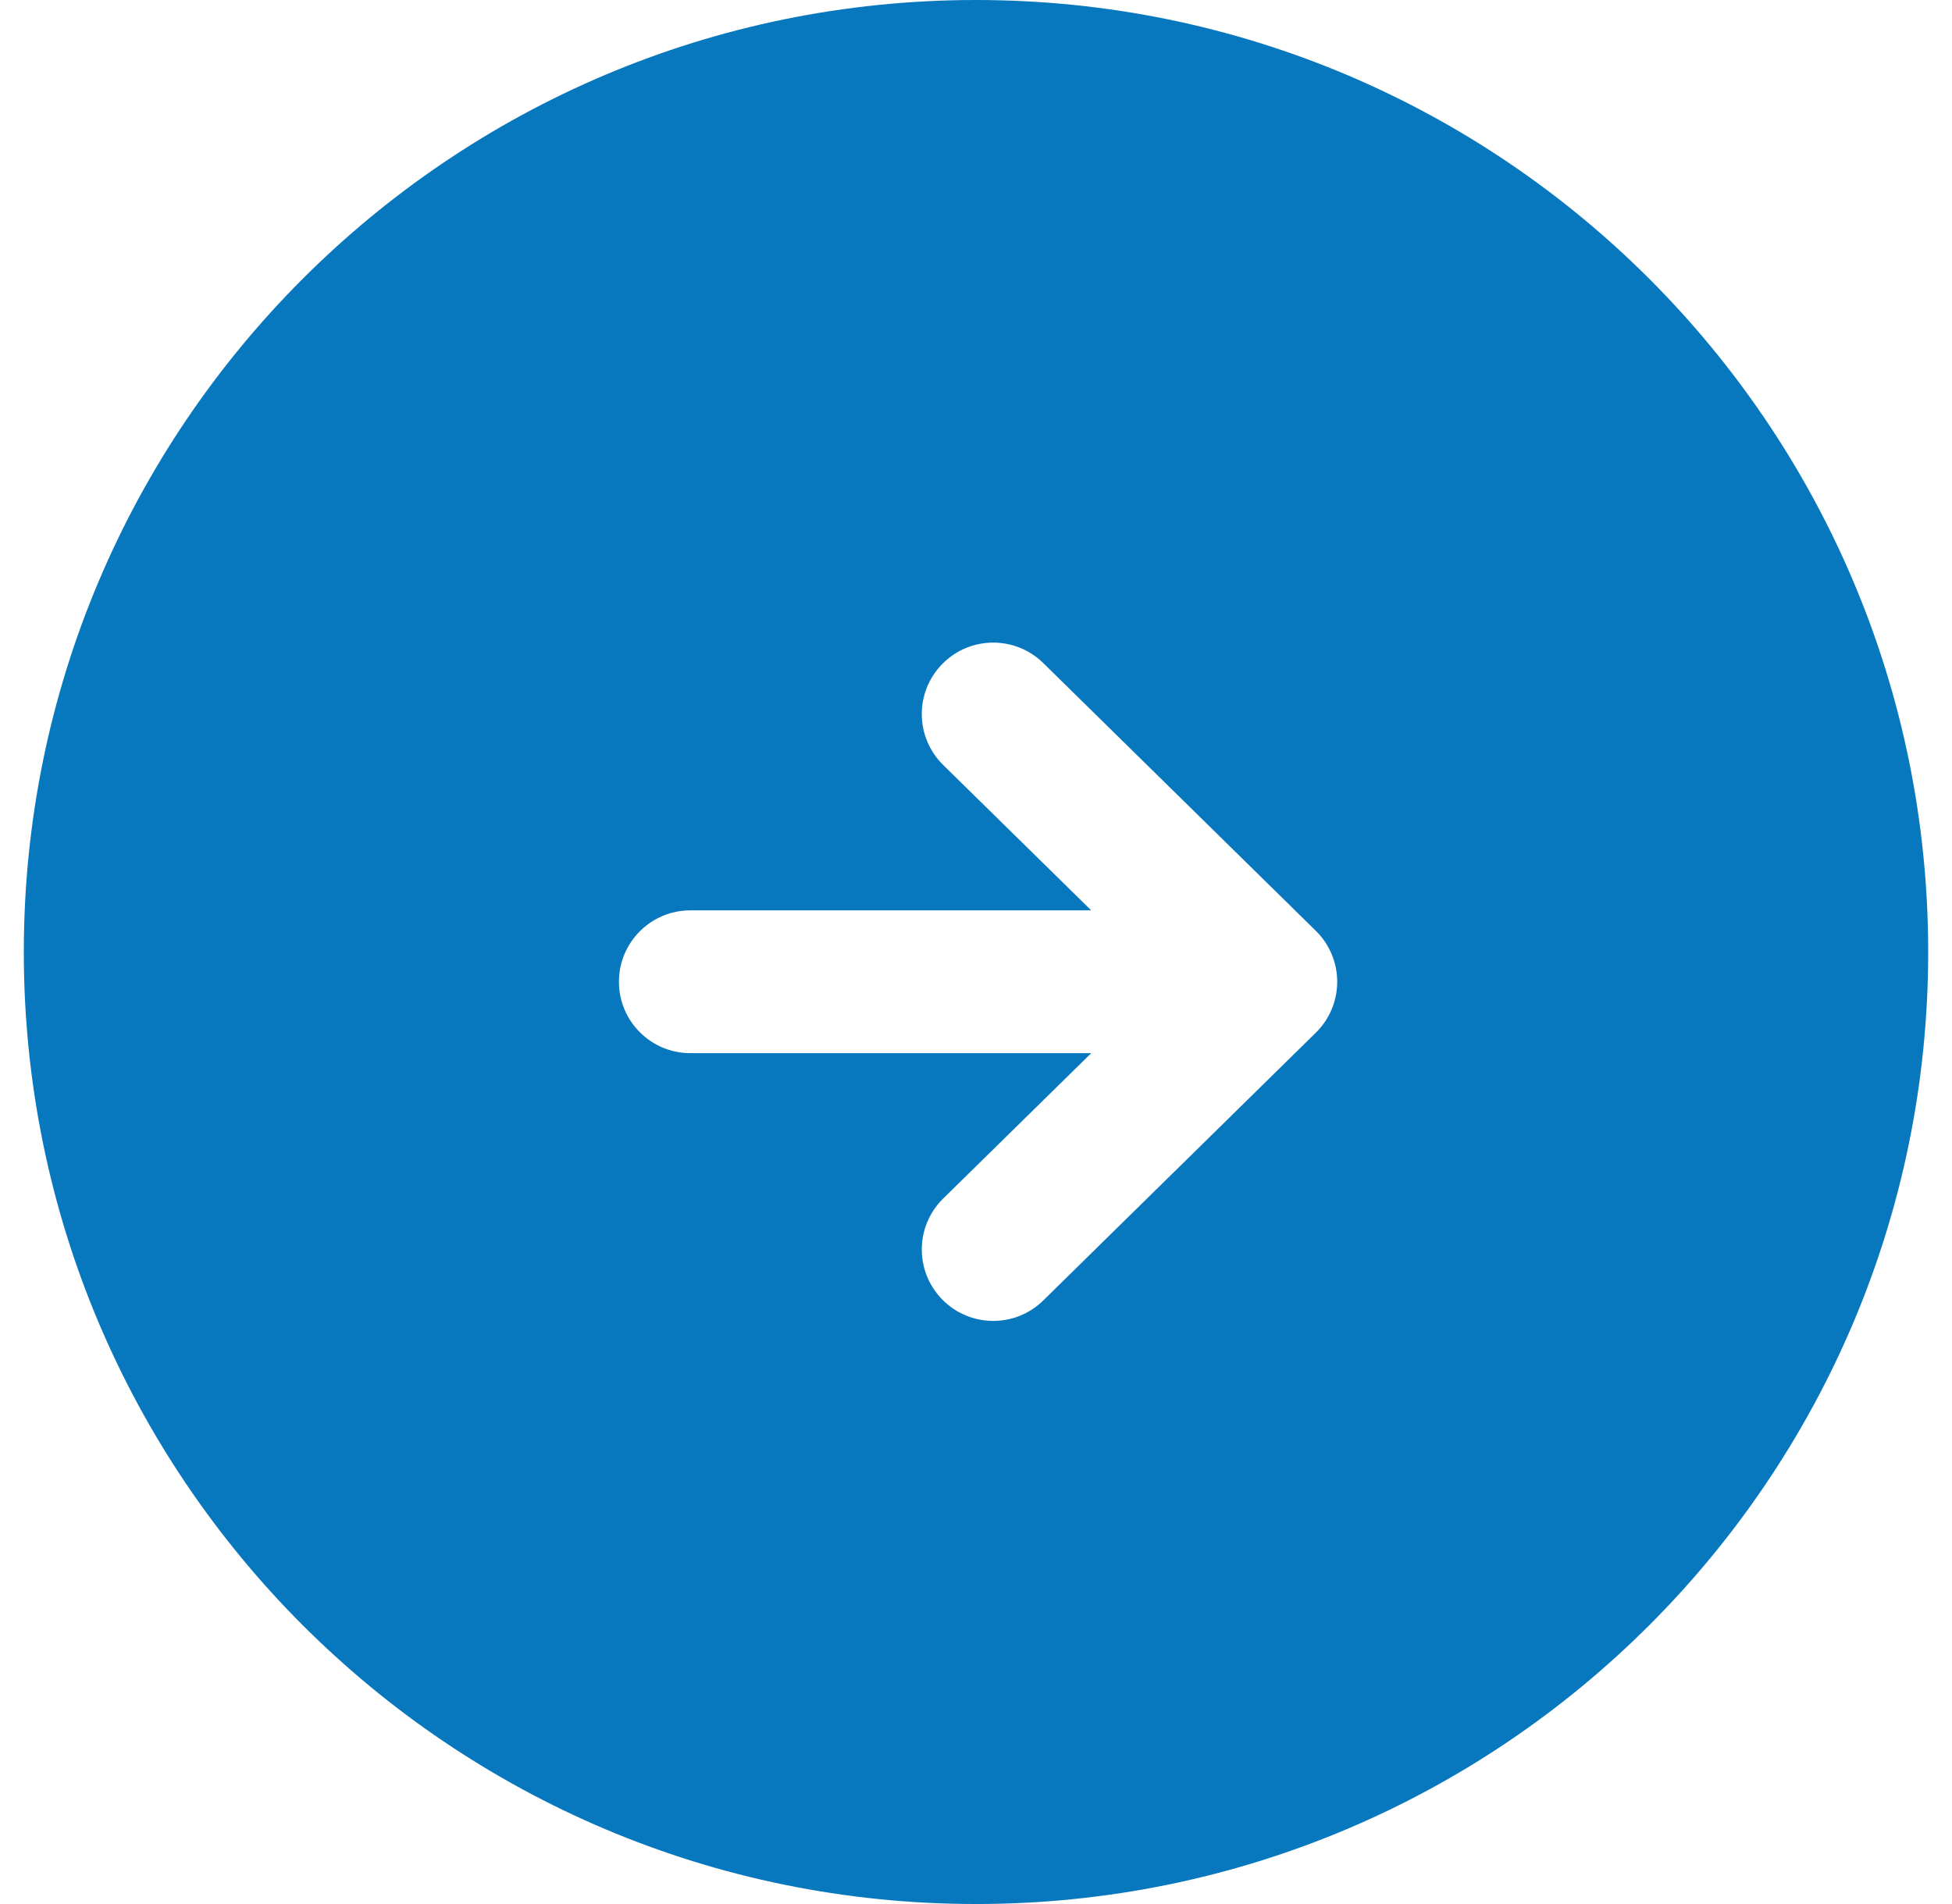 <svg width="41" height="40" viewBox="0 0 41 40" fill="none" xmlns="http://www.w3.org/2000/svg">
<path fill-rule="evenodd" clip-rule="evenodd" d="M40.5 20C40.5 31.046 31.546 40 20.5 40C9.454 40 0.5 31.046 0.5 20C0.5 8.954 9.454 0 20.5 0C31.546 0 40.5 8.954 40.5 20ZM19.792 27.301C19.211 26.71 19.219 25.761 19.81 25.18L22.92 22.125L14.5 22.125C13.672 22.125 13 21.453 13 20.625C13 19.797 13.672 19.125 14.5 19.125L22.92 19.125L19.81 16.07C19.219 15.489 19.211 14.54 19.792 13.949C20.372 13.358 21.322 13.349 21.913 13.93L27.638 19.555C27.925 19.837 28.087 20.223 28.087 20.625C28.087 21.027 27.925 21.413 27.638 21.695L21.913 27.32C21.322 27.901 20.372 27.892 19.792 27.301Z" fill="#0878BE"/>
</svg>

